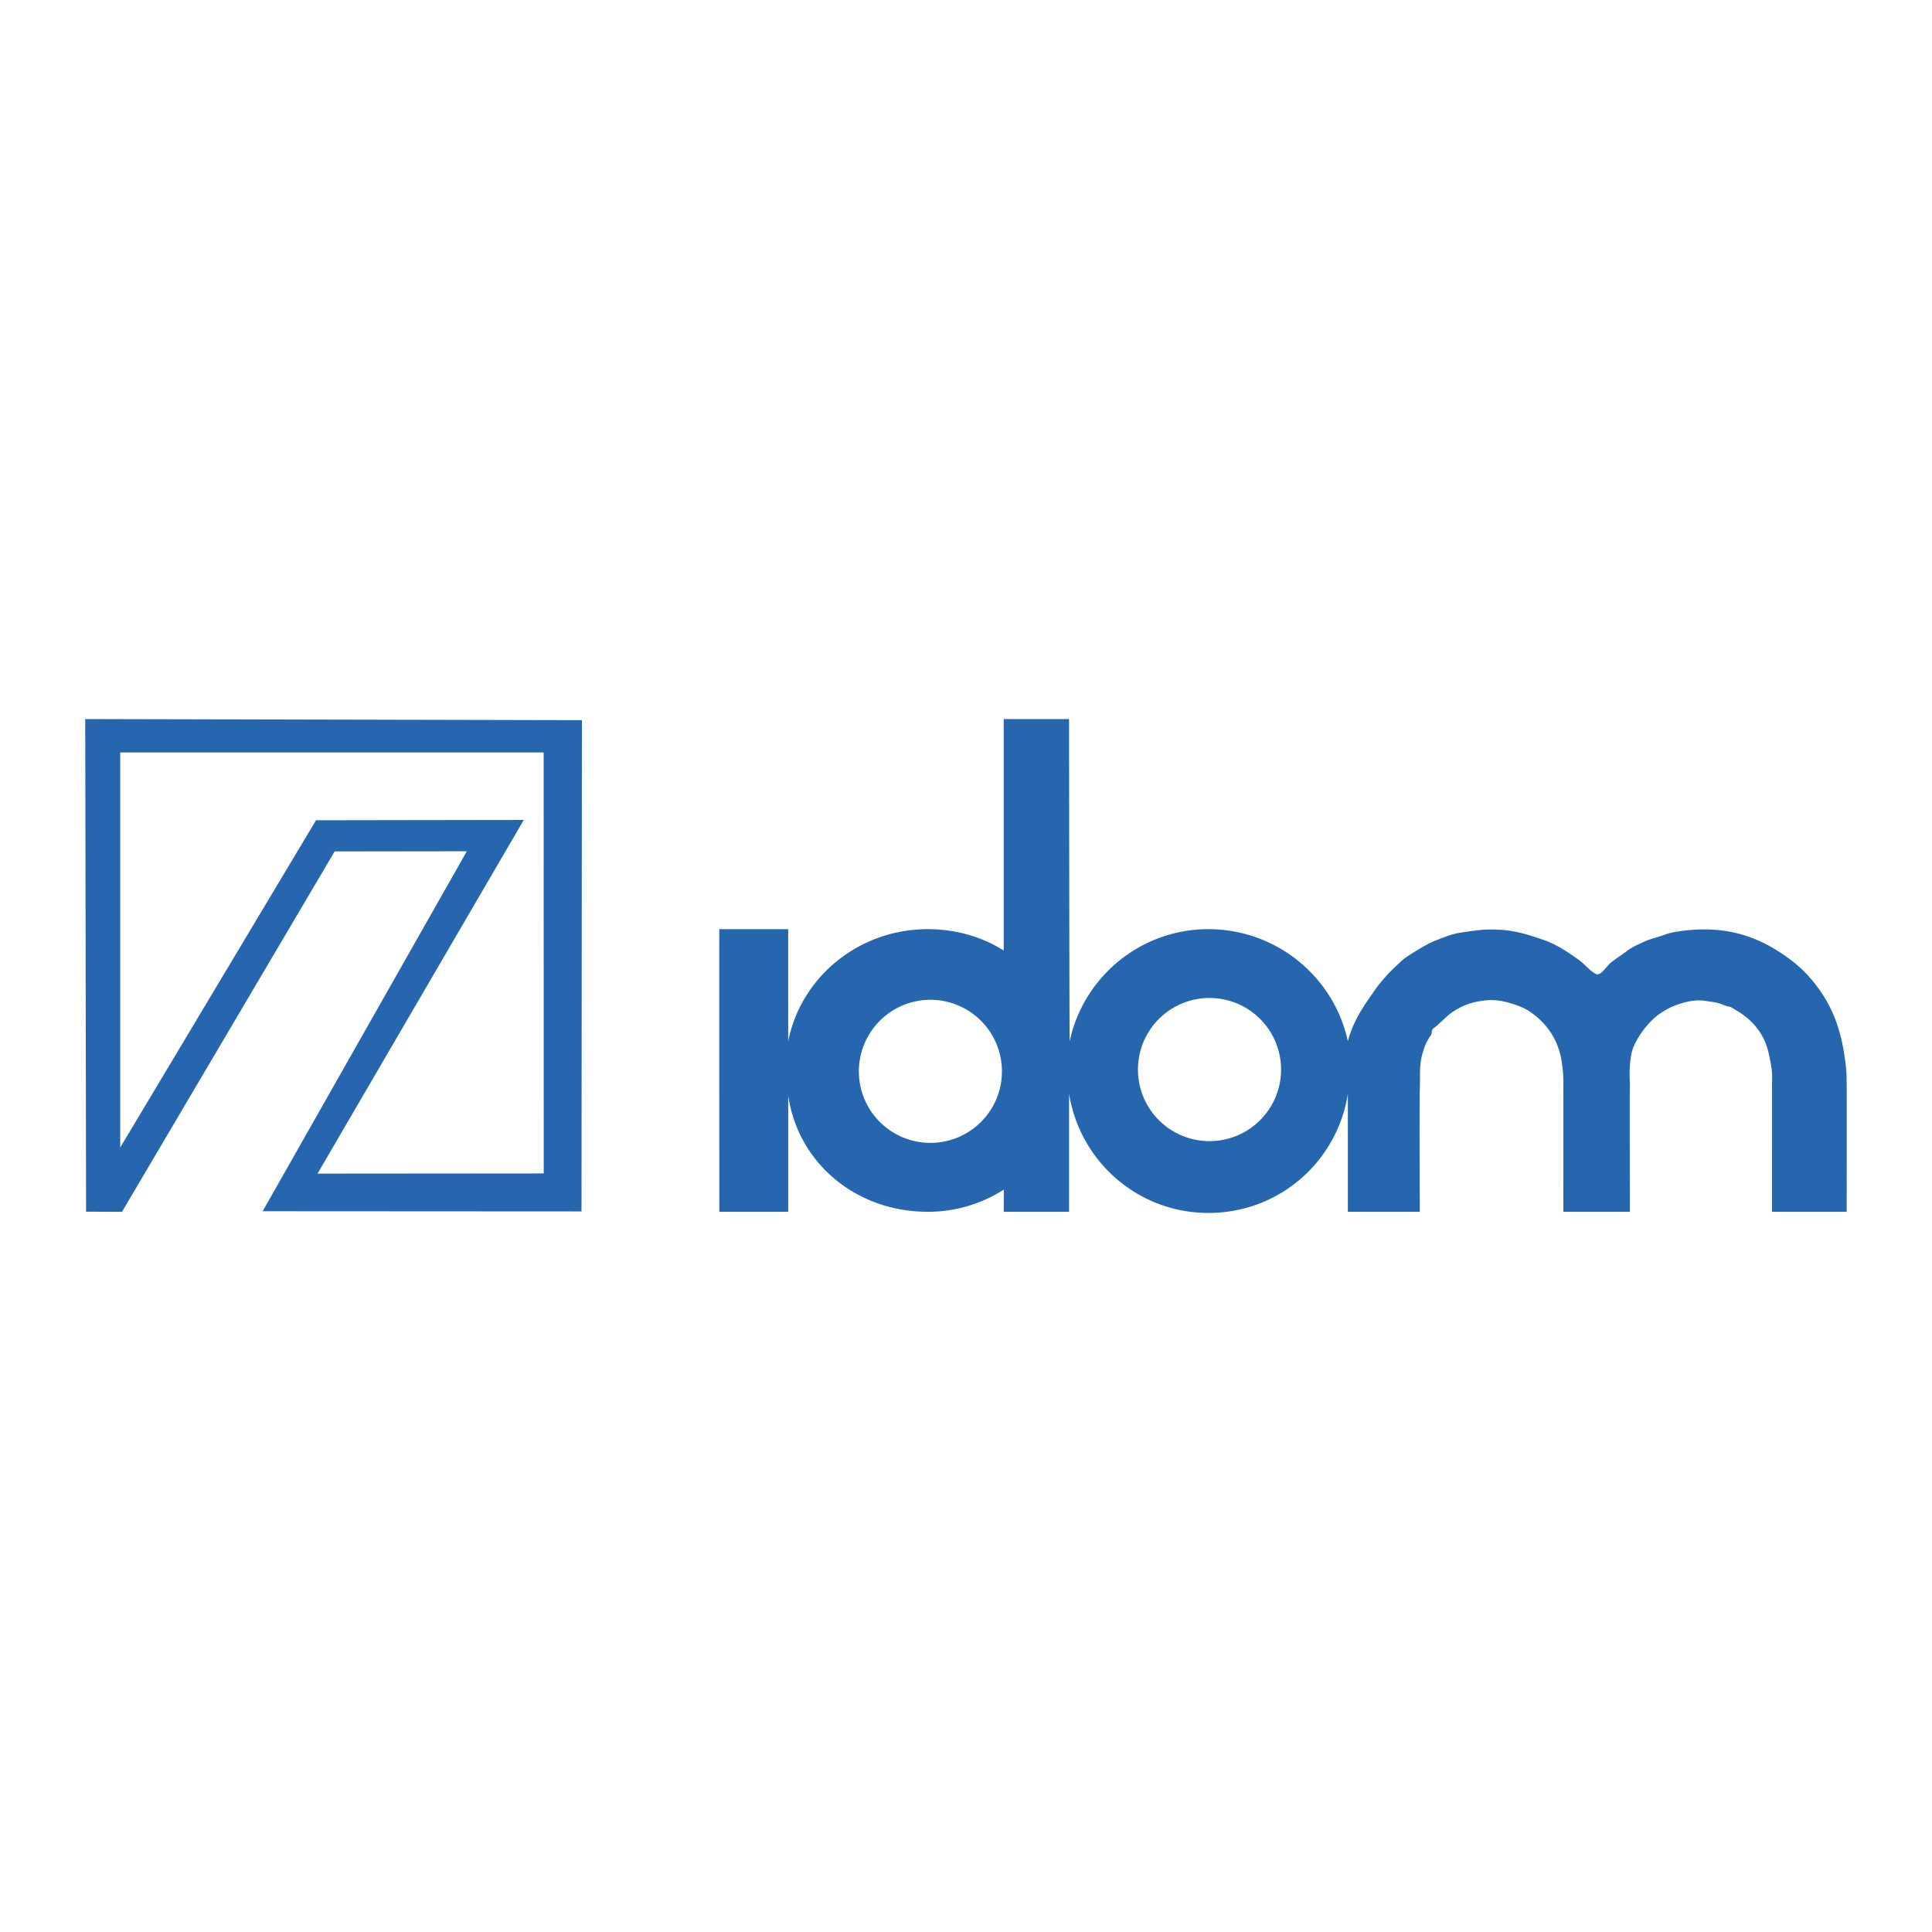 <svg xmlns="http://www.w3.org/2000/svg" width="2500" height="2500" viewBox="0 0 192.756 192.756"><g fill-rule="evenodd" clip-rule="evenodd"><path fill="#fff" d="M0 0h192.756v192.756H0V0z"/><path d="M8.504 71.741l.083 49.149 3.583.014 21.217-35.956 13.189-.018-20.371 35.916 31.812.018.042-49.012-49.555-.111zm3.49 3.332v39.415l19.534-32.65 20.729-.032-20.578 35.286 22.569-.018-.008-42.002H11.994v.001zM99.637 109.033a7.142 7.142 0 0 1-13.621 0 7.169 7.169 0 0 1-.326-2.145 7.138 7.138 0 0 1 7.137-7.139 7.138 7.138 0 0 1 7.136 7.139c0 .748-.113 1.467-.326 2.145zm-27.872 0V120.9h6.875v-11.593c1 6.807 6.836 11.593 13.922 11.593 2.796 0 5.401-.812 7.591-2.215l-.012 2.215h6.521v-11.772c1.084 6.742 6.859 11.887 13.906 11.887 7.064 0 12.844-5.123 13.908-11.887V120.9h7.178s-.047-9.573-.008-11.869c0-.156.004-.278.008-.364.059-1.408-.08-2.374.277-3.592.102-.346.248-.85.502-1.265.096-.153.176-.344.346-.55.119-.144-.01-.499.244-.669.635-.423 1.229-1.22 2.096-1.753.738-.452 1.451-.795 2.699-.98a5.93 5.93 0 0 1 2.42.109c.871.215 1.795.529 2.525 1.051 1.219.875 2.232 2.047 2.762 3.691.355 1.101.475 2.315.453 3.957 0 .073 0 .195-.002.364v.002c-.008 2.195.002 11.867.002 11.867h6.635s-.023-9.973-.012-11.867c.002-.15.002-.249.004-.289.035-1.043-.133-1.912.145-3.501.102-.575.326-1.077.674-1.676a9.271 9.271 0 0 1 1.145-1.521c.725-.794 1.734-1.47 2.953-1.869.768-.252 1.713-.483 2.766-.298.447.079.887.095 1.453.3.193.071.629.247.707.247.227-.002.408.162.779.378 1.42.821 2.74 2.149 3.209 4.181.463 2.008.357 2.138.357 3.502V120.9h7.451s.014-8.89.004-11.867c0-.314-.002-.563-.004-.729-.01-1.138.01-1.383-.234-3.059-.215-1.468-.621-2.999-1.223-4.313a13.96 13.96 0 0 0-2.369-3.564c-.764-.846-1.678-1.601-2.74-2.296-2.283-1.494-5.158-2.703-9.445-2.243-.578.063-1.533.186-2.18.437-.635.247-1.348.375-2.037.697-.484.228-1.102.468-1.688.913-.41.31-1.115.771-1.602 1.162-.484.392-1.01 1.338-1.463 1.144-.643-.277-1.148-1.011-1.859-1.499-1.041-.713-2.053-1.46-3.557-1.96-1.07-.358-2.238-.775-3.785-.933-.281-.028-1.434-.095-2.242-.016-.549.055-1.33.151-2.154.286-.83.134-1.539.423-2.512.806-.506.198-1.248.615-1.805.965-.588.366-1.199.715-1.682 1.191-.389.381-.84.765-1.311 1.298-.355.405-.758.834-1.172 1.438-.977 1.421-2.113 2.903-2.709 5.126-1.367-6.391-7.109-11.182-13.908-11.182s-12.48 4.793-13.846 11.188c-.031.131-.061-32.148-.061-32.148h-6.521v23.093c-2.178-1.381-4.809-2.132-7.579-2.132-6.836 0-12.632 4.727-13.922 11.182V92.702h-6.875v16.331h.002zm55.659 0a7.135 7.135 0 0 1-6.75 4.817 7.137 7.137 0 0 1-7.141-7.137 7.14 7.14 0 1 1 13.891 2.32z" fill="#2566af"/></g></svg>